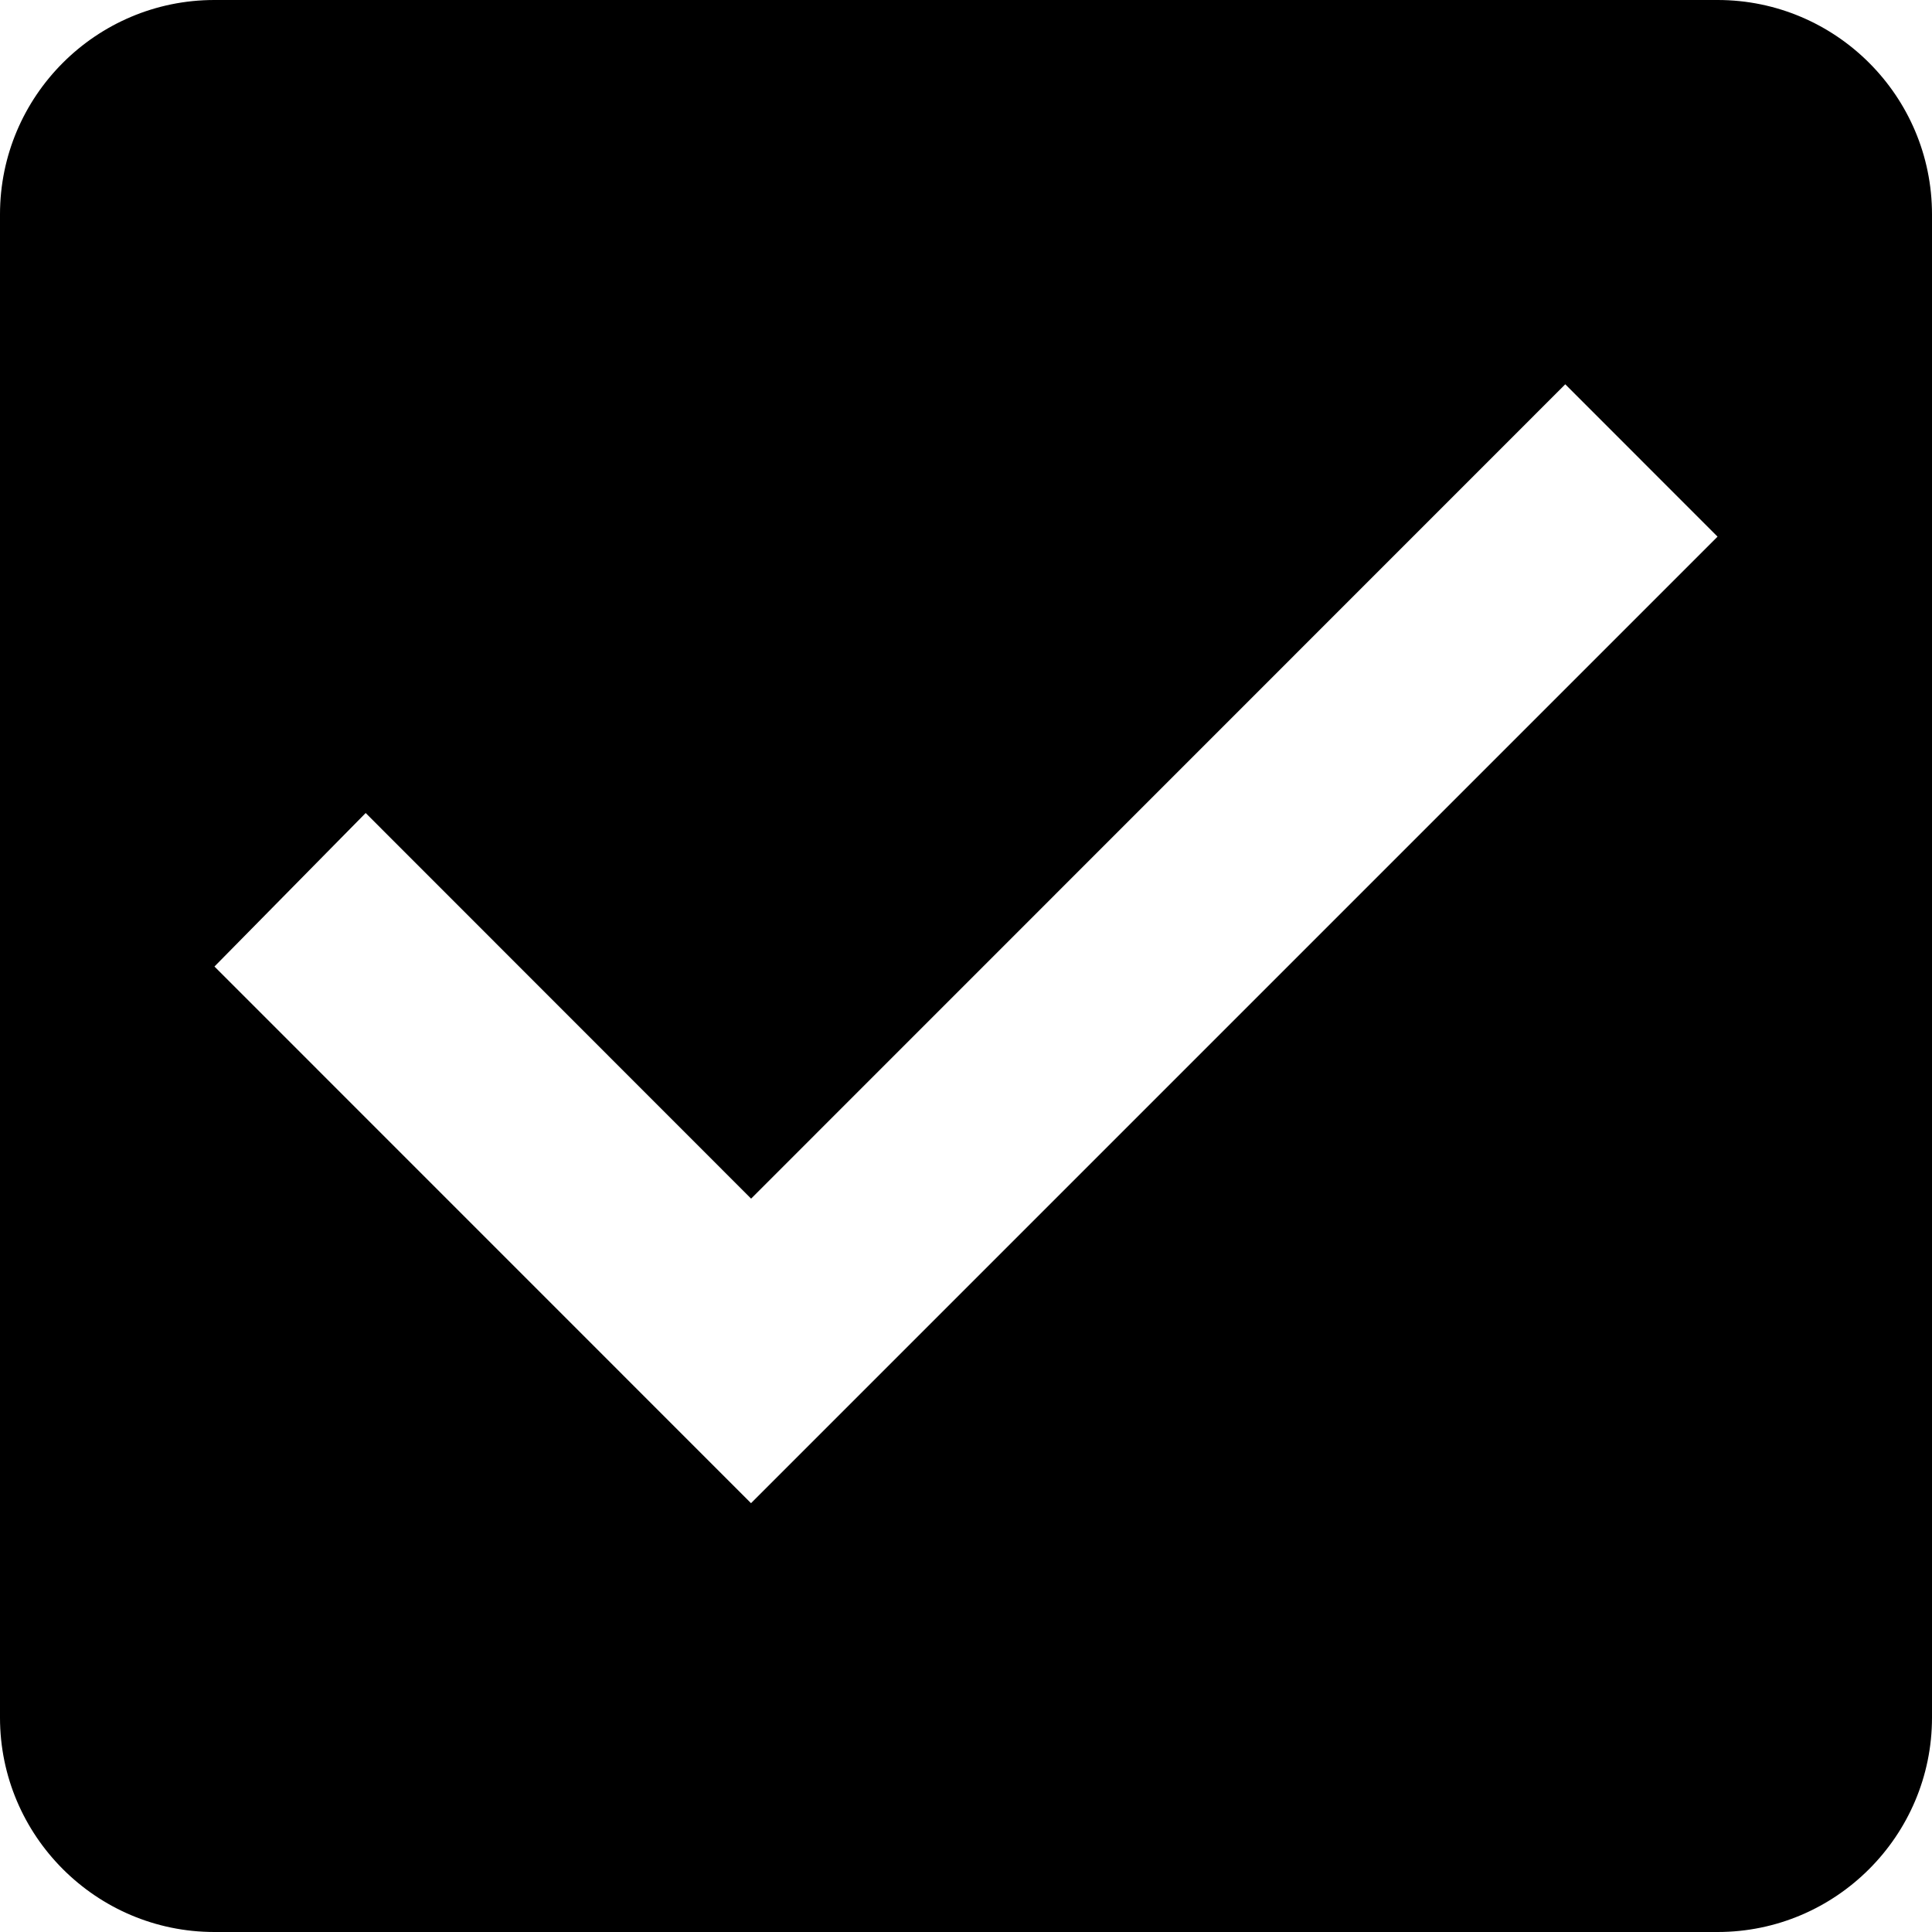 <?xml version="1.0" encoding="utf-8"?>
<!-- Generator: Adobe Illustrator 16.2.0, SVG Export Plug-In . SVG Version: 6.00 Build 0)  -->
<!DOCTYPE svg PUBLIC "-//W3C//DTD SVG 1.1//EN" "http://www.w3.org/Graphics/SVG/1.1/DTD/svg11.dtd">
<svg version="1.1" id="Layer_1" xmlns="http://www.w3.org/2000/svg" xmlns:xlink="http://www.w3.org/1999/xlink" x="0px" y="0px"
	 width="22px" height="22px" viewBox="0 0 22 22" enable-background="new 0 0 22 22" xml:space="preserve">
<path d="M19.559,0H2.441C1.095,0,0,1.094,0,2.441v17.118C0,20.904,1.095,22,2.441,22h17.118C20.904,22,22,20.904,22,19.559V2.441
	C22,1.094,20.904,0,19.559,0 M8.552,17.117l-6.11-6.111l1.722-1.748l4.389,4.391l9.271-9.273l1.734,1.735L8.552,17.117z"/>
</svg>
